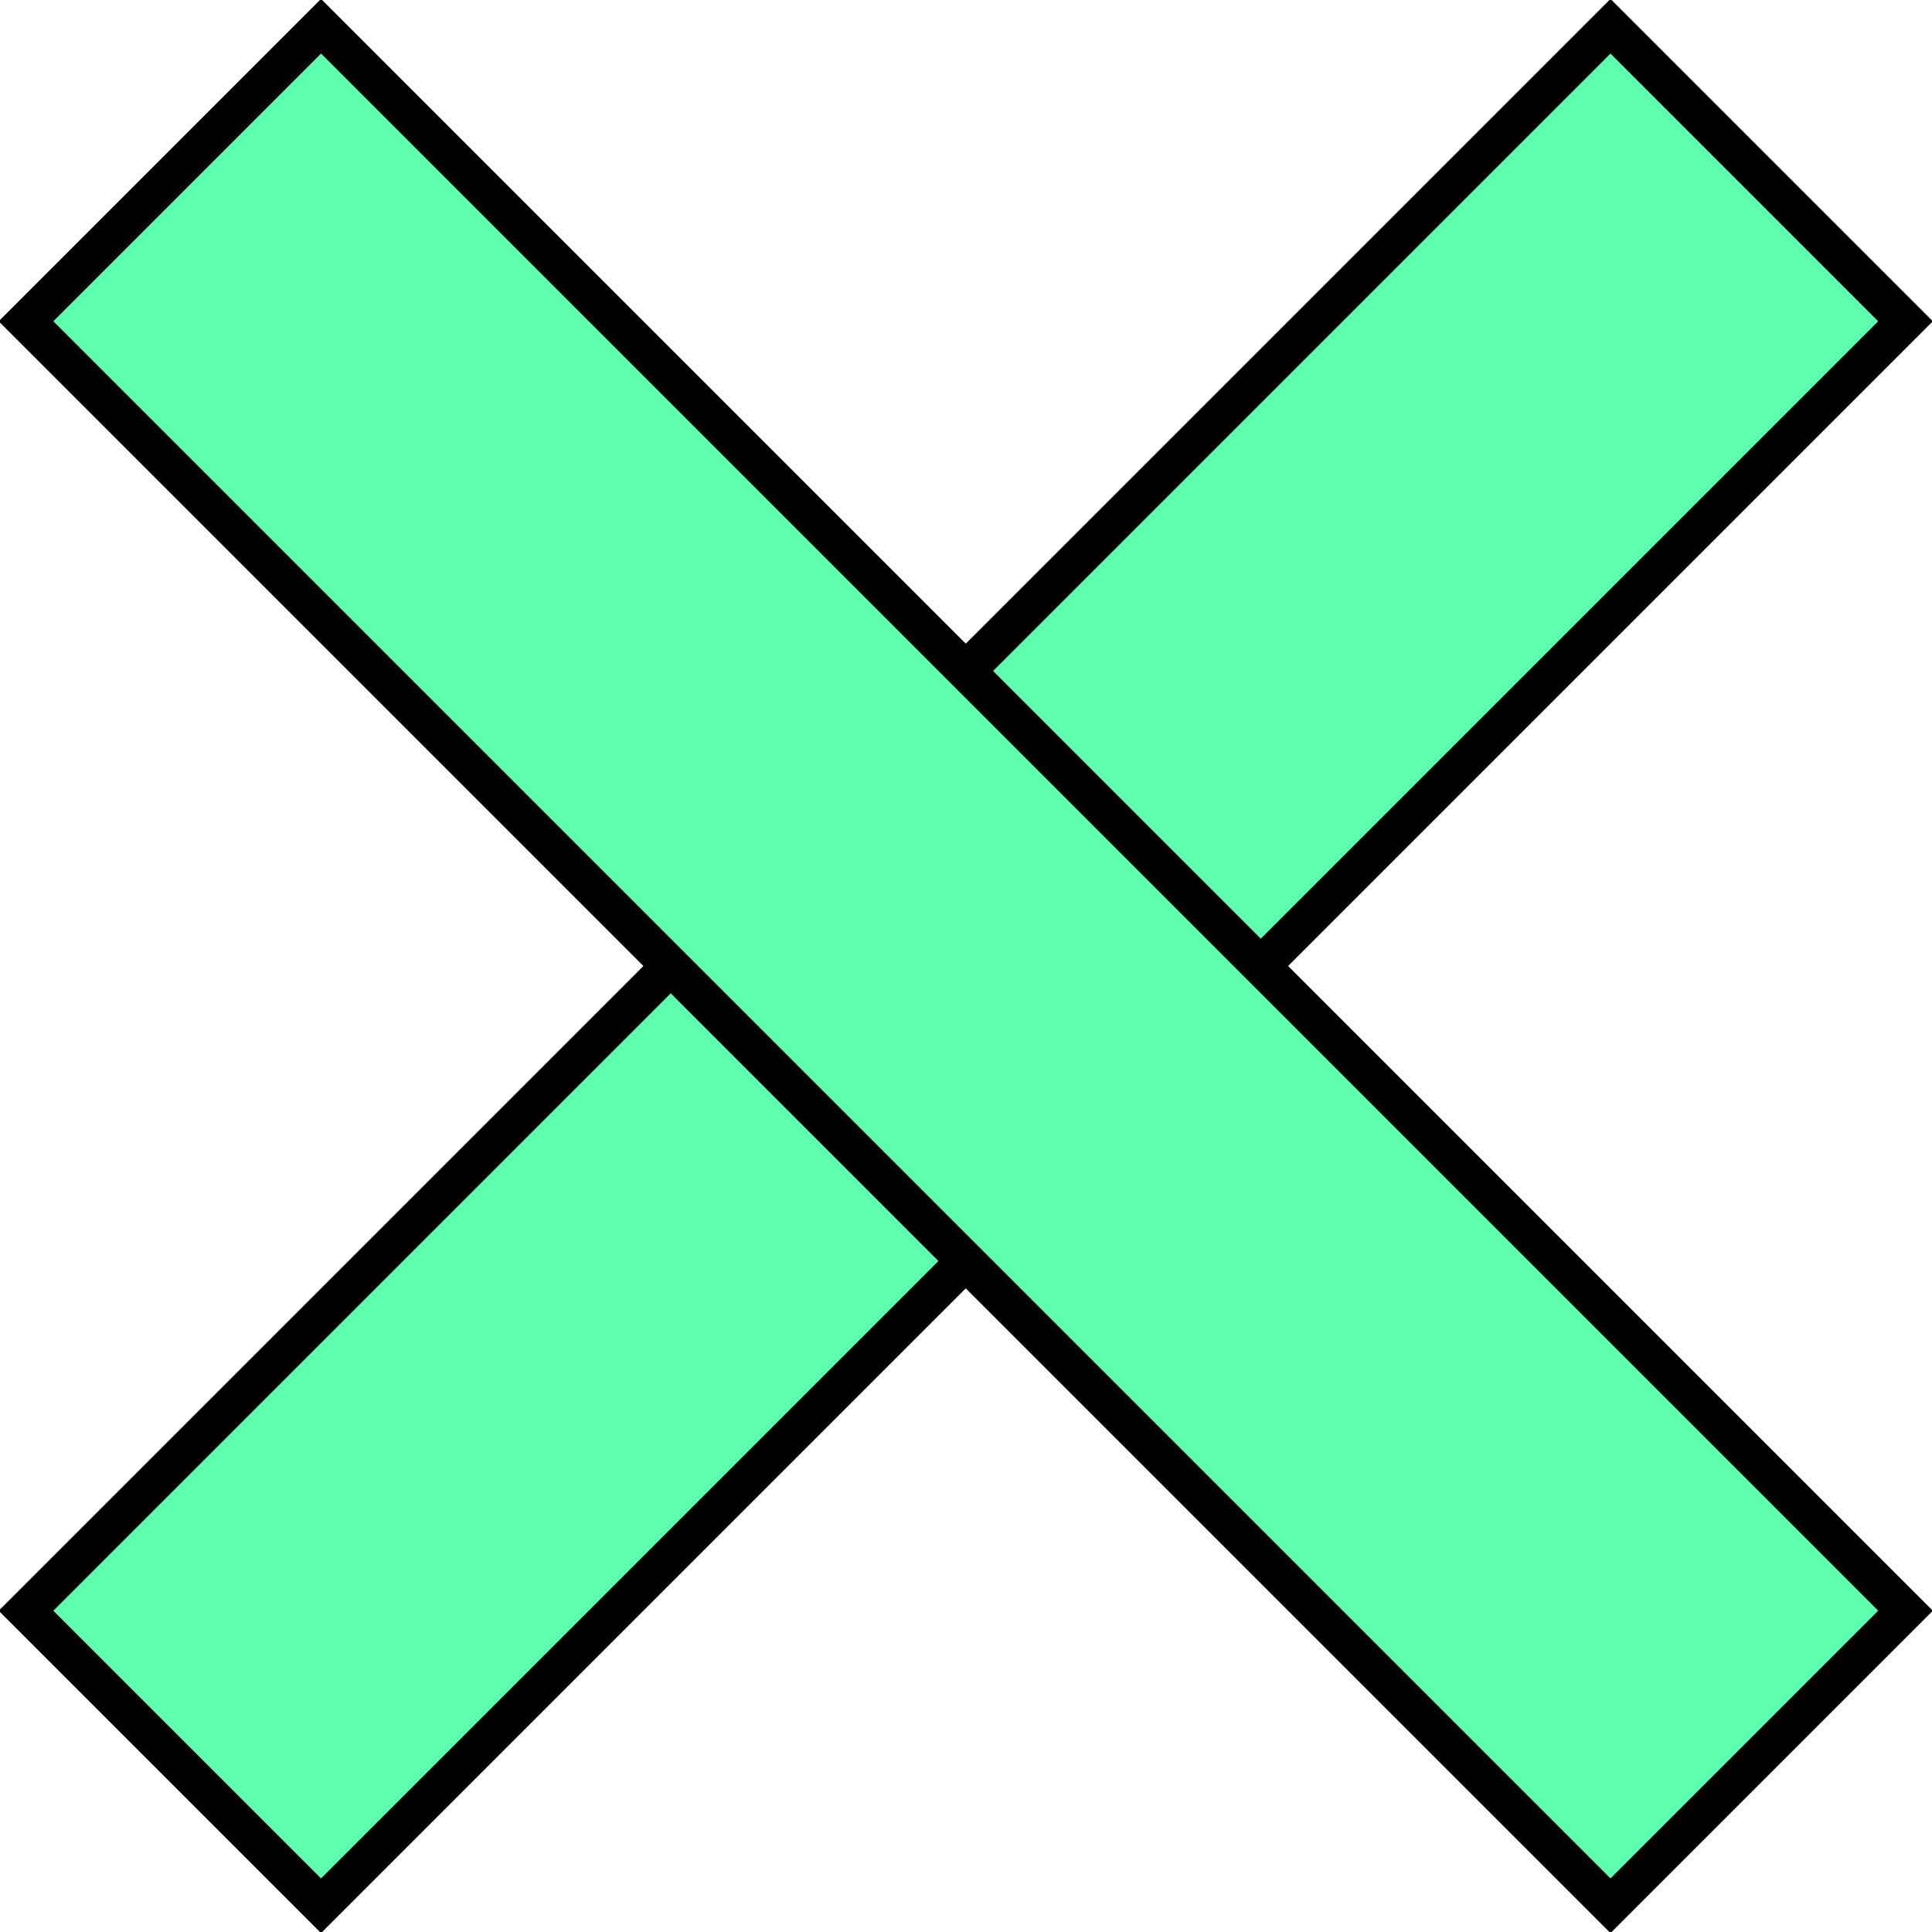 <?xml version="1.0" encoding="utf-8"?>
<!-- Generator: Adobe Illustrator 26.0.0, SVG Export Plug-In . SVG Version: 6.00 Build 0)  -->
<svg version="1.1" id="Layer_1" xmlns="http://www.w3.org/2000/svg" xmlns:xlink="http://www.w3.org/1999/xlink" x="0px" y="0px"
	 viewBox="0 0 25 25" style="enable-background:new 0 0 25 25;" xml:space="preserve">
<style type="text/css">
	.st0{fill:#5DFFAE;stroke:#000000;stroke-width:0.5;stroke-miterlimit:4;}
</style>
<rect x="-2" y="9.8" transform="matrix(0.707 -0.707 0.707 0.707 -5.178 12.5)" class="st0" width="29" height="5.4"/>
<rect x="9.8" y="-2" transform="matrix(0.707 -0.707 0.707 0.707 -5.178 12.5)" class="st0" width="5.4" height="29"/>
</svg>
